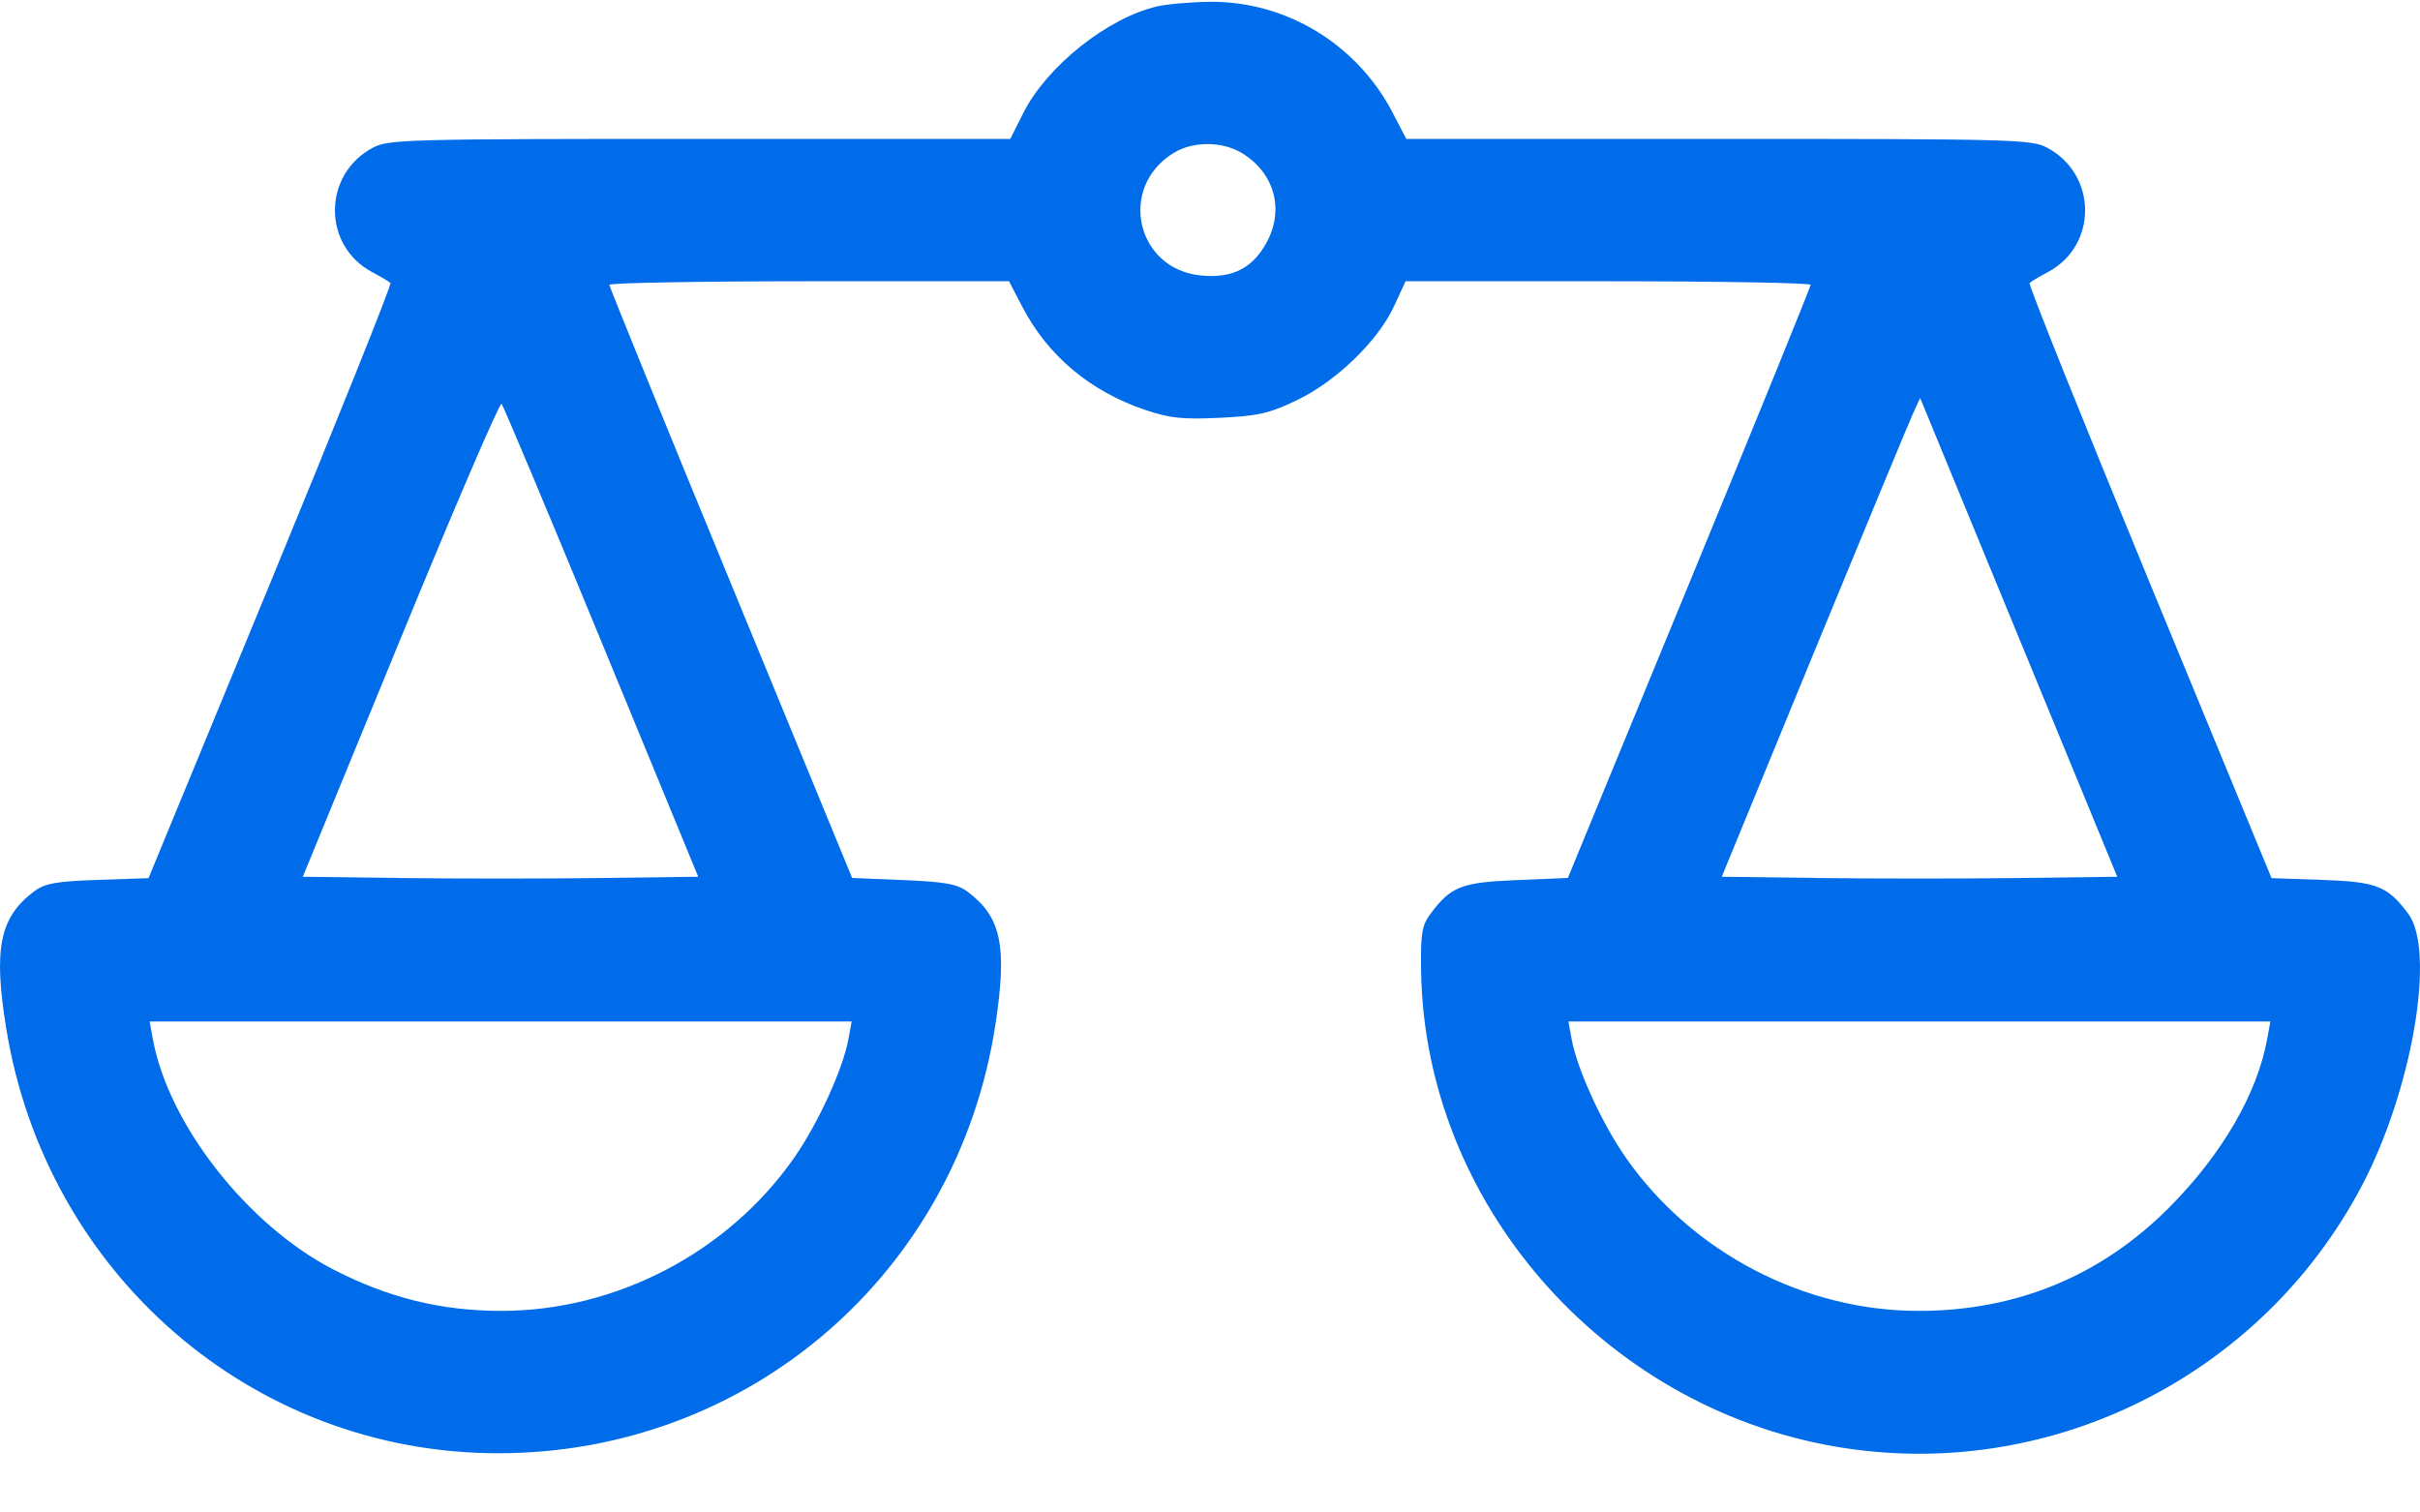 <svg width="40" height="25" viewBox="0 0 40 25" fill="none" xmlns="http://www.w3.org/2000/svg">
<path fill-rule="evenodd" clip-rule="evenodd" d="M19.12 0.107C18.3 0.301 17.305 1.095 16.916 1.864L16.699 2.296H11.567C6.723 2.296 6.421 2.304 6.163 2.441C5.332 2.884 5.326 4.058 6.152 4.498C6.295 4.574 6.431 4.655 6.454 4.678C6.476 4.7 5.585 6.923 4.475 9.617L2.455 14.515L1.617 14.544C0.924 14.568 0.743 14.6 0.565 14.733C-0.005 15.161 -0.111 15.678 0.102 16.994C0.762 21.066 4.182 24.021 8.234 24.021C12.382 24.021 15.831 21.043 16.455 16.923C16.65 15.632 16.549 15.156 15.992 14.738C15.823 14.612 15.623 14.576 14.934 14.547L14.085 14.512L12.079 9.639C10.975 6.959 10.072 4.74 10.072 4.708C10.073 4.676 11.559 4.649 13.376 4.649L16.678 4.649L16.898 5.072C17.318 5.878 18.016 6.465 18.919 6.772C19.33 6.912 19.54 6.935 20.158 6.906C20.794 6.876 20.979 6.834 21.436 6.615C22.087 6.303 22.777 5.635 23.043 5.059L23.232 4.649H26.58C28.421 4.649 29.928 4.676 29.928 4.708C29.928 4.74 29.025 6.959 27.922 9.639L25.915 14.512L25.066 14.547C24.151 14.585 23.979 14.653 23.64 15.111C23.502 15.297 23.48 15.434 23.489 16.048C23.547 19.865 26.468 23.231 30.309 23.906C33.822 24.523 37.357 22.782 39.034 19.609C39.87 18.026 40.265 15.721 39.806 15.104C39.465 14.646 39.285 14.575 38.383 14.544L37.546 14.515L35.526 9.617C34.415 6.923 33.524 4.7 33.547 4.678C33.569 4.655 33.705 4.574 33.849 4.498C34.675 4.058 34.668 2.884 33.837 2.441C33.58 2.304 33.276 2.296 28.404 2.296L23.244 2.296L23.017 1.859C22.425 0.723 21.246 0.012 19.983 0.03C19.67 0.034 19.282 0.069 19.12 0.107ZM20.529 2.531C21.072 2.863 21.235 3.475 20.927 4.024C20.695 4.439 20.363 4.603 19.853 4.554C18.777 4.45 18.473 3.094 19.399 2.528C19.72 2.331 20.204 2.333 20.529 2.531ZM9.942 10.61L11.541 14.492L9.908 14.513C9.01 14.525 7.539 14.525 6.64 14.513L5.005 14.492L6.621 10.557C7.509 8.393 8.26 6.646 8.29 6.675C8.319 6.704 9.063 8.474 9.942 10.61ZM33.361 14.513C32.461 14.525 30.99 14.525 30.092 14.513L28.459 14.492L29.974 10.806C30.808 8.778 31.546 6.998 31.614 6.849L31.738 6.578L33.367 10.535L34.996 14.492L33.361 14.513ZM14.023 17.178C13.93 17.679 13.519 18.575 13.123 19.142C12.029 20.704 10.18 21.669 8.282 21.668C7.291 21.667 6.417 21.451 5.511 20.984C4.091 20.252 2.785 18.586 2.527 17.178L2.473 16.884H8.275H14.077L14.023 17.178ZM37.473 17.178C37.309 18.077 36.729 19.076 35.868 19.945C34.74 21.085 33.339 21.666 31.718 21.668C29.82 21.669 27.972 20.704 26.878 19.142C26.481 18.575 26.07 17.679 25.978 17.178L25.924 16.884H31.725H37.527L37.473 17.178Z" fill="#006CEA"/>
</svg>
